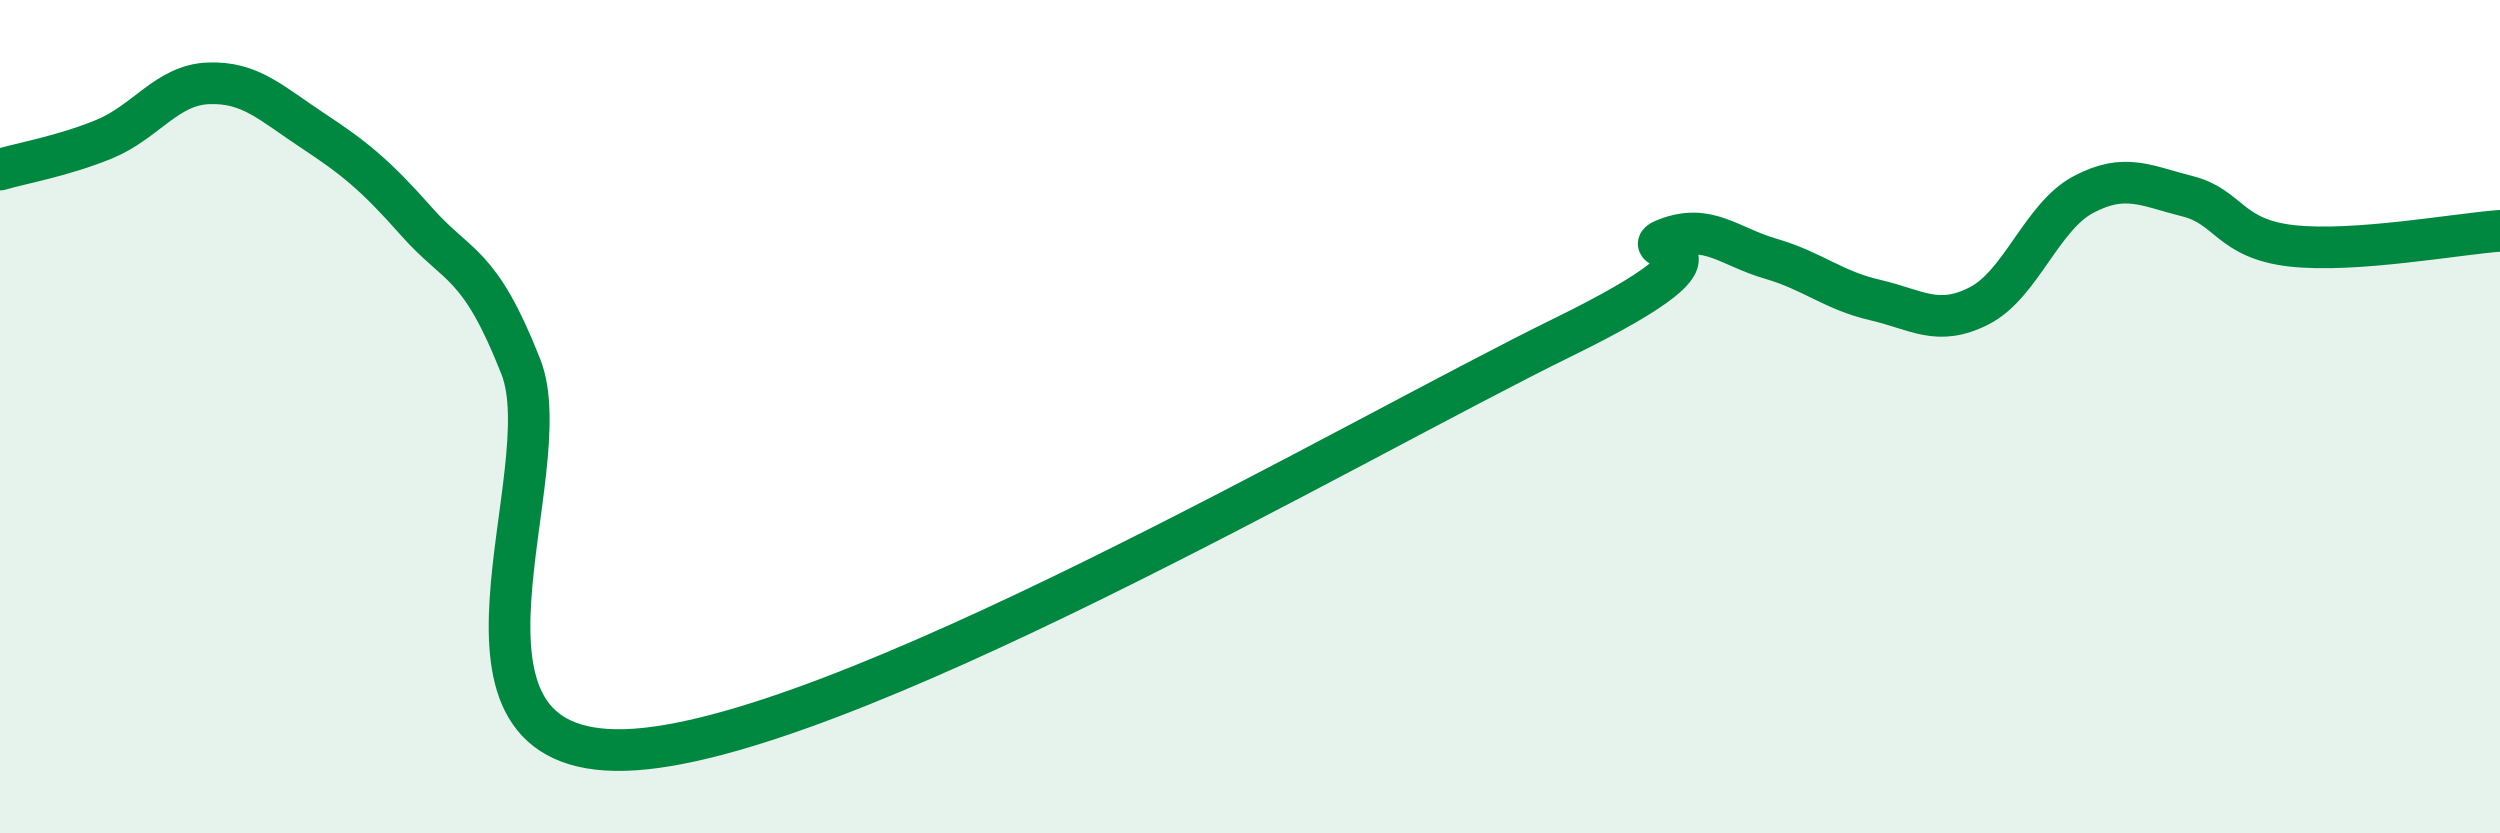 
    <svg width="60" height="20" viewBox="0 0 60 20" xmlns="http://www.w3.org/2000/svg">
      <path
        d="M 0,4.07 C 0.5,3.92 1.5,3.75 2.5,3.34 C 3.5,2.93 4,2.04 5,2 C 6,1.96 6.5,2.47 7.5,3.13 C 8.5,3.79 9,4.19 10,5.32 C 11,6.45 11.5,6.26 12.5,8.8 C 13.5,11.34 10,18.14 15,18 C 20,17.86 32.5,10.55 37.5,8.1 C 42.5,5.65 39,6.11 40,5.73 C 41,5.35 41.5,5.92 42.5,6.21 C 43.5,6.5 44,6.97 45,7.2 C 46,7.43 46.5,7.85 47.5,7.34 C 48.5,6.83 49,5.2 50,4.67 C 51,4.14 51.5,4.46 52.5,4.71 C 53.5,4.96 53.5,5.73 55,5.9 C 56.5,6.07 59,5.61 60,5.54L60 20L0 20Z"
        fill="#008740"
        opacity="0.1"
        stroke-linecap="round"
        stroke-linejoin="round"
      />
      <path
        d="M 0,4.07 C 0.5,3.92 1.5,3.75 2.5,3.34 C 3.5,2.93 4,2.04 5,2 C 6,1.96 6.5,2.47 7.5,3.13 C 8.5,3.79 9,4.19 10,5.32 C 11,6.45 11.5,6.26 12.5,8.8 C 13.5,11.34 10,18.14 15,18 C 20,17.86 32.5,10.55 37.5,8.1 C 42.5,5.65 39,6.11 40,5.73 C 41,5.35 41.5,5.92 42.5,6.21 C 43.5,6.5 44,6.97 45,7.2 C 46,7.43 46.5,7.85 47.5,7.34 C 48.5,6.83 49,5.2 50,4.67 C 51,4.14 51.5,4.46 52.5,4.71 C 53.5,4.96 53.5,5.73 55,5.9 C 56.5,6.07 59,5.61 60,5.54"
        stroke="#008740"
        stroke-width="1"
        fill="none"
        stroke-linecap="round"
        stroke-linejoin="round"
      />
    </svg>
  